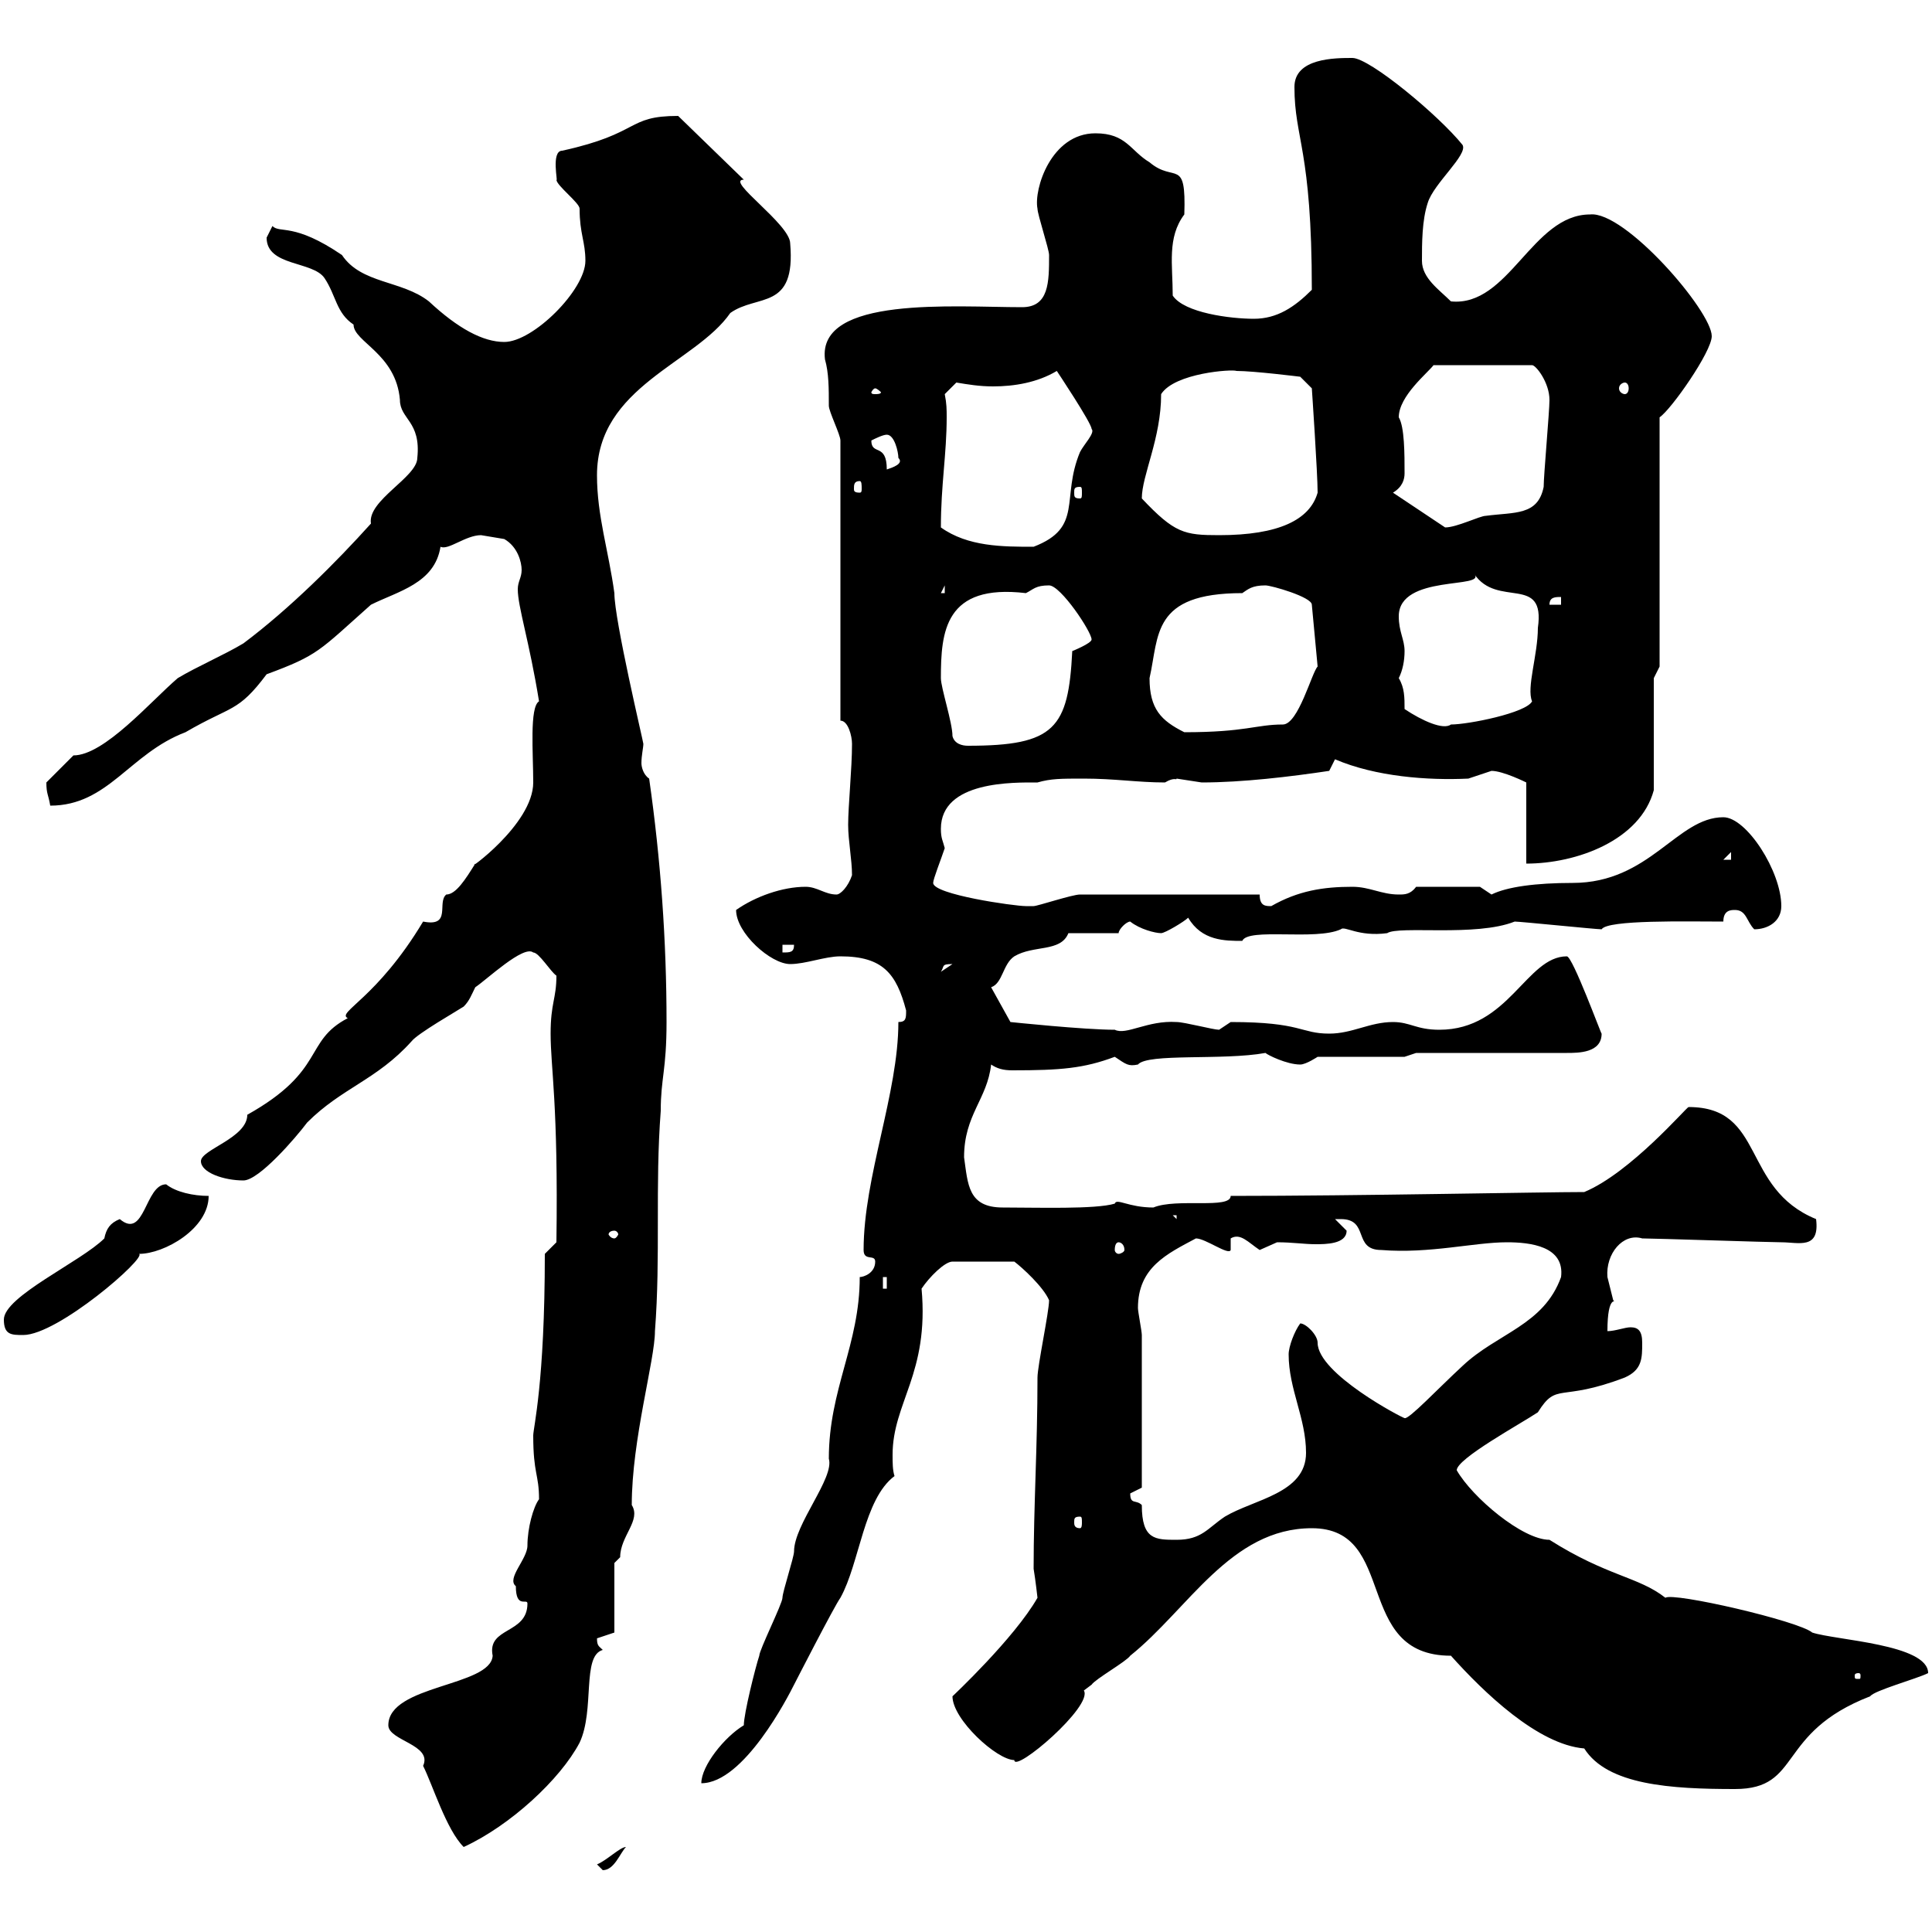 <svg xmlns="http://www.w3.org/2000/svg" xmlns:xlink="http://www.w3.org/1999/xlink" width="300" height="300"><path d="M92.70 289.50C92.70 289.50 93.60 290.40 93.60 290.40C95.40 290.40 96.30 287.70 97.20 286.80C96.30 286.80 94.20 288.90 92.70 289.50ZM60.30 267.90C60.30 270.30 67.20 270.90 65.70 274.20C67.20 277.20 69.30 284.10 72 286.80C79.20 283.50 87 276.30 90 270.60C92.40 265.50 90.30 257.10 93.60 256.20C93 255.60 92.70 255.60 92.70 254.40C92.70 254.40 95.40 253.50 95.40 253.50L95.40 242.70C95.40 242.70 96.30 241.80 96.30 241.80C96.30 238.50 99.60 236.10 98.10 233.70C98.10 223.50 101.70 211.20 101.70 206.70C102.60 195 101.70 184.20 102.60 172.50C102.60 167.40 103.50 166.20 103.50 158.70C103.50 146.10 102.60 133.50 100.80 120.90C99.90 120.30 99.60 119.10 99.60 118.50C99.60 117.30 99.90 116.10 99.90 115.50C99.90 115.20 95.40 96.30 95.40 92.10C94.50 85.50 92.70 80.10 92.70 73.80C92.70 60 108 56.40 113.40 48.60C117.60 45.60 123.60 48.30 122.70 37.80C122.70 34.80 112.50 27.90 115.50 27.90L105.30 18C97.20 18 99.60 20.70 87.30 23.40C85.50 23.40 86.70 28.50 86.40 27.90C86.40 28.80 90 31.50 90 32.40C90 36.30 90.90 37.50 90.90 40.50C90.90 45 82.80 53.10 78.30 53.10C75 53.10 71.10 51 66.60 46.80C62.40 43.50 56.10 44.10 53.10 39.60C45.60 34.50 43.50 36.30 42.30 35.10C42.30 35.10 41.40 36.90 41.40 36.90C41.40 41.40 48.60 40.50 50.40 43.20C52.20 45.90 52.20 48.60 54.90 50.40C54.90 53.10 61.50 54.90 62.10 62.10C62.10 65.10 65.40 65.40 64.80 71.10C64.80 74.10 57 77.70 57.60 81.30C52.20 87.30 45 94.50 37.80 99.90C34.80 101.70 30.60 103.50 27.60 105.30C23.40 108.90 16.20 117.30 11.40 117.30C10.80 117.90 7.80 120.90 7.20 121.50C7.20 123.30 7.50 123.30 7.80 125.10C16.80 125.10 20.10 117 28.80 113.70C36 109.50 36.90 110.70 41.40 104.70C49.50 101.70 49.50 101.10 57.60 93.90C61.80 91.80 67.50 90.60 68.40 84.90C69.60 85.50 72.30 83.10 74.70 83.10C74.70 83.10 78.30 83.70 78.30 83.70C80.40 84.90 81 87.30 81 88.50C81 89.70 80.40 90.30 80.40 91.50C80.40 94.20 82.20 99.60 83.70 108.90C82.20 109.80 82.80 117 82.80 121.50C82.80 128.10 72 135.60 73.80 134.10C72.30 136.50 70.80 138.90 69.30 138.90C67.80 140.10 70.20 144 65.70 143.10C58.50 155.10 52.20 157.20 54 158.10C47.10 161.70 50.70 166.20 38.40 173.10C38.40 176.70 31.20 178.50 31.20 180.30C31.20 182.10 34.80 183.30 37.80 183.30C40.20 183.30 45.90 176.70 47.70 174.30C53.10 168.90 58.50 167.70 63.90 161.70C64.80 160.50 71.10 156.90 72 156.30C72.90 155.40 73.20 154.50 73.80 153.30C75.60 152.10 81.30 146.70 82.80 147.90C83.70 147.90 85.50 150.90 86.40 151.50C86.40 155.10 85.50 155.70 85.50 160.50C85.50 165.90 86.70 171.30 86.40 192.90L84.60 194.70C84.60 214.80 82.80 221.70 82.80 222.90C82.80 228.90 83.70 228.90 83.70 232.80C82.80 234 81.90 237.30 81.90 240C81.90 242.10 78.60 245.10 80.10 246.30C80.10 249.90 81.90 248.10 81.90 249C81.90 253.80 75.60 252.60 76.50 257.10C76.20 261.90 60.30 261.60 60.30 267.90ZM203.70 237.30C217.20 237.30 210 257.10 225.30 257.10C230.40 262.80 238.80 270.90 246 271.50C249.60 277.20 259.50 277.80 269.40 277.80C279.90 277.80 275.70 269.10 290.40 263.40C291 262.50 297.60 260.70 299.40 259.80C299.40 255.30 285 254.70 281.40 253.50C279.30 251.70 259.80 247.20 258.60 248.10C254.40 244.80 249.60 244.80 240.60 239.10C236.40 239.10 228.60 232.50 226.20 228.30C226.20 226.50 236.10 221.10 238.80 219.30C241.80 214.50 242.10 217.80 252.30 213.90C255 212.70 255 210.90 255 208.50C255 206.70 254.40 206.10 253.20 206.10C252.30 206.10 250.80 206.70 249.60 206.70C249.60 200.70 251.10 202.50 250.50 201.90C250.50 201.90 249.60 198.30 249.60 198.30C249.30 194.70 252 191.40 255 192.30C256.80 192.30 274.80 192.90 276.60 192.90C279.30 192.90 282.60 194.10 282 189.30C270.30 184.50 274.20 171.90 262.20 171.90C261.90 171.90 253.20 182.10 246 185.10C239.40 185.10 210.90 185.70 191.10 185.70C191.10 187.80 182.70 186 179.10 187.50C175.20 187.50 173.40 186 173.10 186.90C170.10 187.80 161.10 187.50 155.70 187.50C150.30 187.50 150.30 183.90 149.70 179.70C149.70 173.10 153.30 170.70 153.90 165.30C154.80 165.90 155.70 166.20 157.20 166.20C164.70 166.20 168.30 165.90 173.10 164.10C174.90 165.30 175.20 165.60 176.70 165.30C178.20 163.50 189.90 164.70 196.50 163.50C196.80 163.80 199.80 165.30 201.90 165.30C202.80 165.30 204.60 164.10 204.60 164.10L218.10 164.10L219.90 163.50L243.30 163.50C245.10 163.50 248.70 163.50 248.70 160.50C248.70 160.80 244.20 148.50 243.30 148.50C237 148.50 234.30 159.90 223.50 159.90C219.90 159.90 219 158.70 216.30 158.70C212.70 158.70 210 160.50 206.40 160.50C201.90 160.50 202.20 158.70 191.10 158.70C191.10 158.70 189.30 159.90 189.30 159.90C188.40 159.90 183.90 158.70 182.70 158.70C178.20 158.40 174.90 160.80 173.10 159.90C168.30 159.90 156.90 158.70 156.90 158.70L153.90 153.30C155.70 152.70 155.70 149.70 157.50 148.50C160.50 146.70 164.70 147.90 165.90 144.90L173.70 144.90C173.70 144.30 174.90 143.10 175.50 143.10C177 144.30 179.40 144.90 180.30 144.90C180.90 144.90 183.90 143.10 184.50 142.50C186.60 146.10 190.20 146.10 192.90 146.10C193.80 144 204.30 146.10 208.20 144.30C208.80 143.70 210.90 145.50 215.40 144.90C217.20 143.70 229.20 145.50 235.20 143.10C236.10 143.10 247.80 144.30 248.70 144.30C249.60 142.80 261.90 143.10 267.60 143.10C267.60 141.30 268.80 141.30 269.40 141.30C271.20 141.30 271.20 143.10 272.40 144.30C274.50 144.30 276.60 143.10 276.60 140.70C276.60 135.30 271.20 126.90 267.60 126.90C260.40 126.90 256.20 137.10 244.20 137.10C238.50 137.10 234 137.70 231.60 138.90C231.60 138.90 229.80 137.70 229.80 137.70L219.90 137.70C219 138.90 218.10 138.90 217.20 138.90C214.50 138.90 212.70 137.70 210 137.70C205.50 137.70 201.60 138.30 197.40 140.70C196.50 140.70 195.60 140.70 195.60 138.90L167.70 138.90C166.50 138.90 161.10 140.70 160.50 140.70C160.50 140.70 159.30 140.70 159.30 140.70C157.50 140.70 144.90 138.90 144.90 137.10C144.90 136.50 146.10 133.50 146.70 131.70C146.40 130.50 146.10 130.20 146.10 128.70C146.10 121.20 157.50 121.50 161.10 121.50C163.20 120.90 164.70 120.90 168.30 120.90C173.10 120.90 176.70 121.50 180.90 121.50C182.40 120.60 182.70 121.20 182.70 120.90C182.70 120.90 186.60 121.50 186.60 121.50C192.90 121.50 200.40 120.60 206.40 119.70C206.40 119.70 207.30 117.90 207.30 117.90C213.60 120.60 221.70 121.20 228 120.90C228 120.90 231.60 119.70 231.60 119.70C233.40 119.70 237 121.50 237 121.50L237 134.10C244.80 134.10 254.70 130.50 256.80 122.70L256.80 105.30L257.70 103.50L257.70 64.80C259.50 63.60 265.80 54.60 265.80 52.20C265.80 48.30 252.30 32.70 246.90 33.30C237.90 33.30 234.30 47.70 225.30 46.80C223.50 45 220.80 43.20 220.80 40.50C220.80 37.80 220.80 34.20 221.70 31.50C222.60 28.50 228 24 227.10 22.50C223.50 18 212.70 9 210 9C207.30 9 201 9 201 13.50C201 21.60 203.70 23.10 203.70 45C201 47.70 198.30 49.50 194.70 49.50C191.10 49.50 183.90 48.60 182.10 45.90C182.10 41.10 181.20 36.90 183.90 33.30C184.20 24.30 182.40 28.50 178.50 25.20C175.50 23.40 174.90 20.70 170.10 20.70C163.20 20.70 160.50 29.40 161.10 32.40C161.10 33.30 162.90 38.70 162.90 39.60C162.90 43.80 162.90 47.70 158.70 47.70C148.20 47.70 126.90 45.90 128.10 55.80C128.70 57.90 128.70 60.30 128.70 63C128.70 63.90 130.50 67.50 130.50 68.40L130.50 111.90C131.70 111.90 132.30 114.30 132.30 115.50C132.30 119.40 131.70 125.10 131.70 128.10C131.70 130.50 132.30 133.50 132.30 135.90C131.70 137.70 130.50 138.90 129.90 138.90C128.10 138.90 126.90 137.70 125.10 137.70C121.50 137.70 117.30 139.20 114.30 141.30C114.30 144.90 119.70 149.70 122.70 149.70C125.10 149.70 128.10 148.50 130.50 148.50C137.10 148.50 139.20 151.20 140.70 156.90C140.70 158.10 140.70 158.70 139.50 158.70C139.50 169.80 134.10 182.70 134.10 194.10C134.10 195.90 135.90 194.70 135.90 195.90C135.90 197.70 134.10 198.30 133.50 198.30C133.50 208.80 128.70 215.70 128.70 226.50C129.60 229.50 123.30 236.70 123.30 240.90C123.30 241.80 121.50 247.20 121.50 248.10C121.50 249 117.90 256.20 117.90 257.10C117.30 258.90 115.50 266.10 115.50 267.90C112.50 269.70 108.90 274.20 108.90 276.90C115.50 276.90 122.40 263.40 123.30 261.60C123.30 261.60 129.60 249.30 130.50 248.10C133.50 242.70 134.10 232.80 138.90 229.20C138.60 228.30 138.60 227.10 138.60 225.90C138.60 217.80 144.30 213.30 143.10 200.10C144.30 198.30 146.70 195.90 147.90 195.90L157.50 195.90C158.70 196.80 162 199.80 162.90 201.90C162.90 203.70 161.10 212.10 161.10 213.90C161.10 224.70 160.50 233.70 160.50 243.60C160.80 245.40 161.10 248.10 161.10 248.10C157.50 254.40 147.90 263.40 147.90 263.40C147.90 267 154.80 273.30 157.50 273.30C157.50 275.40 169.80 264.90 168.30 262.50C168.30 262.50 169.50 261.60 169.50 261.60C170.10 260.70 174.90 258 175.50 257.10C184.50 249.90 191.10 237.30 203.70 237.30ZM288.60 259.80C288.90 259.80 288.90 260.10 288.90 260.10C288.90 260.70 288.90 260.70 288.60 260.70C288 260.70 288 260.70 288 260.10C288 260.10 288 259.80 288.60 259.80ZM175.50 231.90C175.50 231.90 177.30 231 177.30 231L177.30 207.30C177.30 206.70 176.70 203.70 176.70 203.10C176.70 196.80 181.20 194.70 185.70 192.30C187.20 192.30 190.80 195 191.10 194.10L191.10 192.30C192.60 191.40 193.80 192.90 195.60 194.10C195.60 194.10 198.30 192.90 198.30 192.90C200.70 192.90 202.50 193.20 204.30 193.20C205.80 193.20 209.10 193.20 209.10 191.10C209.10 191.10 207.30 189.30 207.30 189.30C207.30 189.30 207.30 189.30 208.20 189.30C212.70 189.30 210 194.10 214.50 194.10C222 194.70 228.90 192.90 234 192.90C237.60 192.90 243 193.50 242.40 198.30C239.70 205.80 232.50 207 227.10 212.10C223.20 215.70 218.70 220.50 218.10 220.20C217.80 220.20 204.60 213.30 204.60 208.50C204.60 207.30 202.80 205.50 201.90 205.50C201 206.70 200.10 209.10 200.10 210.30C200.10 215.70 202.80 220.20 202.80 225.60C202.80 231.90 194.70 232.80 190.20 235.50C187.50 237.30 186.60 239.10 182.70 239.10C179.40 239.10 177.30 239.10 177.30 233.70C176.40 232.80 175.50 233.70 175.50 231.90ZM167.70 235.50C168 235.50 168 235.80 168 236.40C168 236.70 168 237.30 167.70 237.30C166.80 237.30 166.80 236.70 166.80 236.40C166.80 235.80 166.80 235.50 167.70 235.50ZM0.60 204.90C0.60 207.30 1.80 207.30 3.60 207.30C9 207.30 22.80 195.30 21.60 194.70C25.50 194.70 32.40 190.80 32.40 185.70C30 185.70 27.30 185.10 25.80 183.90C22.50 183.90 22.50 192.60 18.60 189.30C17.10 189.90 16.50 190.80 16.20 192.30C12.60 195.90 0.60 201.30 0.60 204.90ZM137.10 198.30L137.70 198.30L137.70 200.10L137.10 200.10ZM173.70 192.90C174 192.90 174.60 193.20 174.60 194.10C174.60 194.40 174 194.70 173.70 194.70C173.40 194.70 173.10 194.40 173.10 194.10C173.10 193.20 173.40 192.90 173.70 192.90ZM95.40 191.10C95.70 191.10 96 191.40 96 191.70C96 191.70 95.70 192.30 95.40 192.30C94.80 192.30 94.50 191.70 94.50 191.70C94.50 191.40 94.80 191.10 95.40 191.10ZM182.10 188.70L182.70 188.70L182.70 189.30ZM147.90 149.70C147.90 149.70 147.90 149.70 147.90 149.70L146.10 150.90C146.70 150 146.10 149.70 147.90 149.70ZM121.50 146.70L123.30 146.70C123.30 147.90 122.70 147.90 121.50 147.90ZM268.80 132.30L268.80 133.50L267.60 133.50ZM147.90 114.30C147.90 112.20 146.10 106.80 146.10 105.30C146.10 98.10 146.70 90.60 159.30 92.10C160.50 91.50 160.80 90.90 162.90 90.90C164.70 90.90 169.50 98.10 169.50 99.30C169.50 99.90 166.50 101.10 166.50 101.10C165.90 113.10 163.80 115.80 150.30 115.80C149.40 115.80 148.20 115.50 147.90 114.30ZM178.50 105.30C180 98.70 178.80 92.10 192.90 92.10C193.80 91.50 194.40 90.90 196.50 90.90C197.40 90.90 203.70 92.70 203.70 93.90L204.60 103.50C203.70 104.40 201.60 112.50 199.20 112.50C195 112.50 193.50 113.70 183.90 113.70C180.30 111.90 178.50 110.10 178.50 105.30ZM218.10 110.10C218.10 108.30 218.10 106.80 217.20 105.30C217.80 104.10 218.10 102.60 218.10 101.10C218.10 99.30 217.20 98.10 217.20 95.70C217.20 89.10 231 91.50 228.90 89.10C232.50 94.50 240 89.10 238.80 97.50C238.80 101.70 237 106.80 237.90 108.90C237 110.70 228 112.50 225.30 112.50C224.10 113.40 220.80 111.90 218.10 110.10ZM242.40 92.70L242.40 93.90L240.60 93.90C240.60 92.70 241.50 92.70 242.40 92.70ZM146.70 90.90L146.70 92.10L146.10 92.10ZM146.10 81.90C146.10 75.30 147 70.50 147 64.80C147 63.60 147 62.70 146.70 61.20L148.50 59.40C150.30 59.70 152.10 60 154.20 60C157.50 60 161.10 59.40 164.10 57.60C164.10 57.60 169.50 65.70 169.50 66.60C170.10 67.20 168.30 69 167.70 70.20C164.70 77.40 168.30 81.90 160.50 84.90C155.70 84.90 150.30 84.90 146.10 81.90ZM177.30 77.40C177.30 73.80 180.30 68.10 180.30 61.20C182.40 57.90 191.40 57.30 192 57.60C194.70 57.60 201.90 58.50 201.90 58.50L203.70 60.30C203.70 60.30 204.60 73.50 204.60 76.50C203.40 80.70 198.60 83.10 189.30 83.10C183.90 83.10 182.40 82.80 177.30 77.40ZM216.30 76.50C217.80 75.60 218.10 74.40 218.10 73.50C218.10 70.50 218.10 66.30 217.20 64.80C217.20 61.50 221.70 57.90 222.60 56.70L237.90 56.70C238.50 56.70 240.60 59.40 240.60 62.10C240.60 63.90 239.70 73.80 239.70 75.60C238.80 80.10 235.20 79.50 230.70 80.10C229.80 80.10 226.20 81.90 224.40 81.90ZM167.70 75.60C168 75.60 168 75.90 168 76.50C168 77.10 168 77.40 167.70 77.40C166.80 77.40 166.80 77.10 166.80 76.50C166.80 75.90 166.80 75.60 167.70 75.60ZM133.50 74.70C133.80 74.70 133.80 75.30 133.80 75.90C133.80 76.20 133.80 76.50 133.50 76.50C132.60 76.50 132.60 76.20 132.60 75.90C132.60 75.30 132.60 74.70 133.50 74.70ZM135.30 68.40C135.90 68.10 137.10 67.50 137.70 67.50C138.90 67.50 139.50 70.20 139.50 71.10C140.40 72 138.60 72.60 137.70 72.90C137.70 68.70 135.30 70.80 135.30 68.40ZM135.90 60.30C136.20 60.30 136.80 60.90 136.80 60.90C136.80 61.20 136.20 61.20 135.90 61.20C135.60 61.20 135.30 61.20 135.30 60.90C135.30 60.90 135.60 60.30 135.90 60.30ZM252.30 59.40C252.60 59.40 252.90 59.70 252.90 60.30C252.90 60.90 252.60 61.20 252.30 61.20C252 61.20 251.40 60.90 251.40 60.30C251.40 59.70 252 59.40 252.30 59.40Z"/></svg>